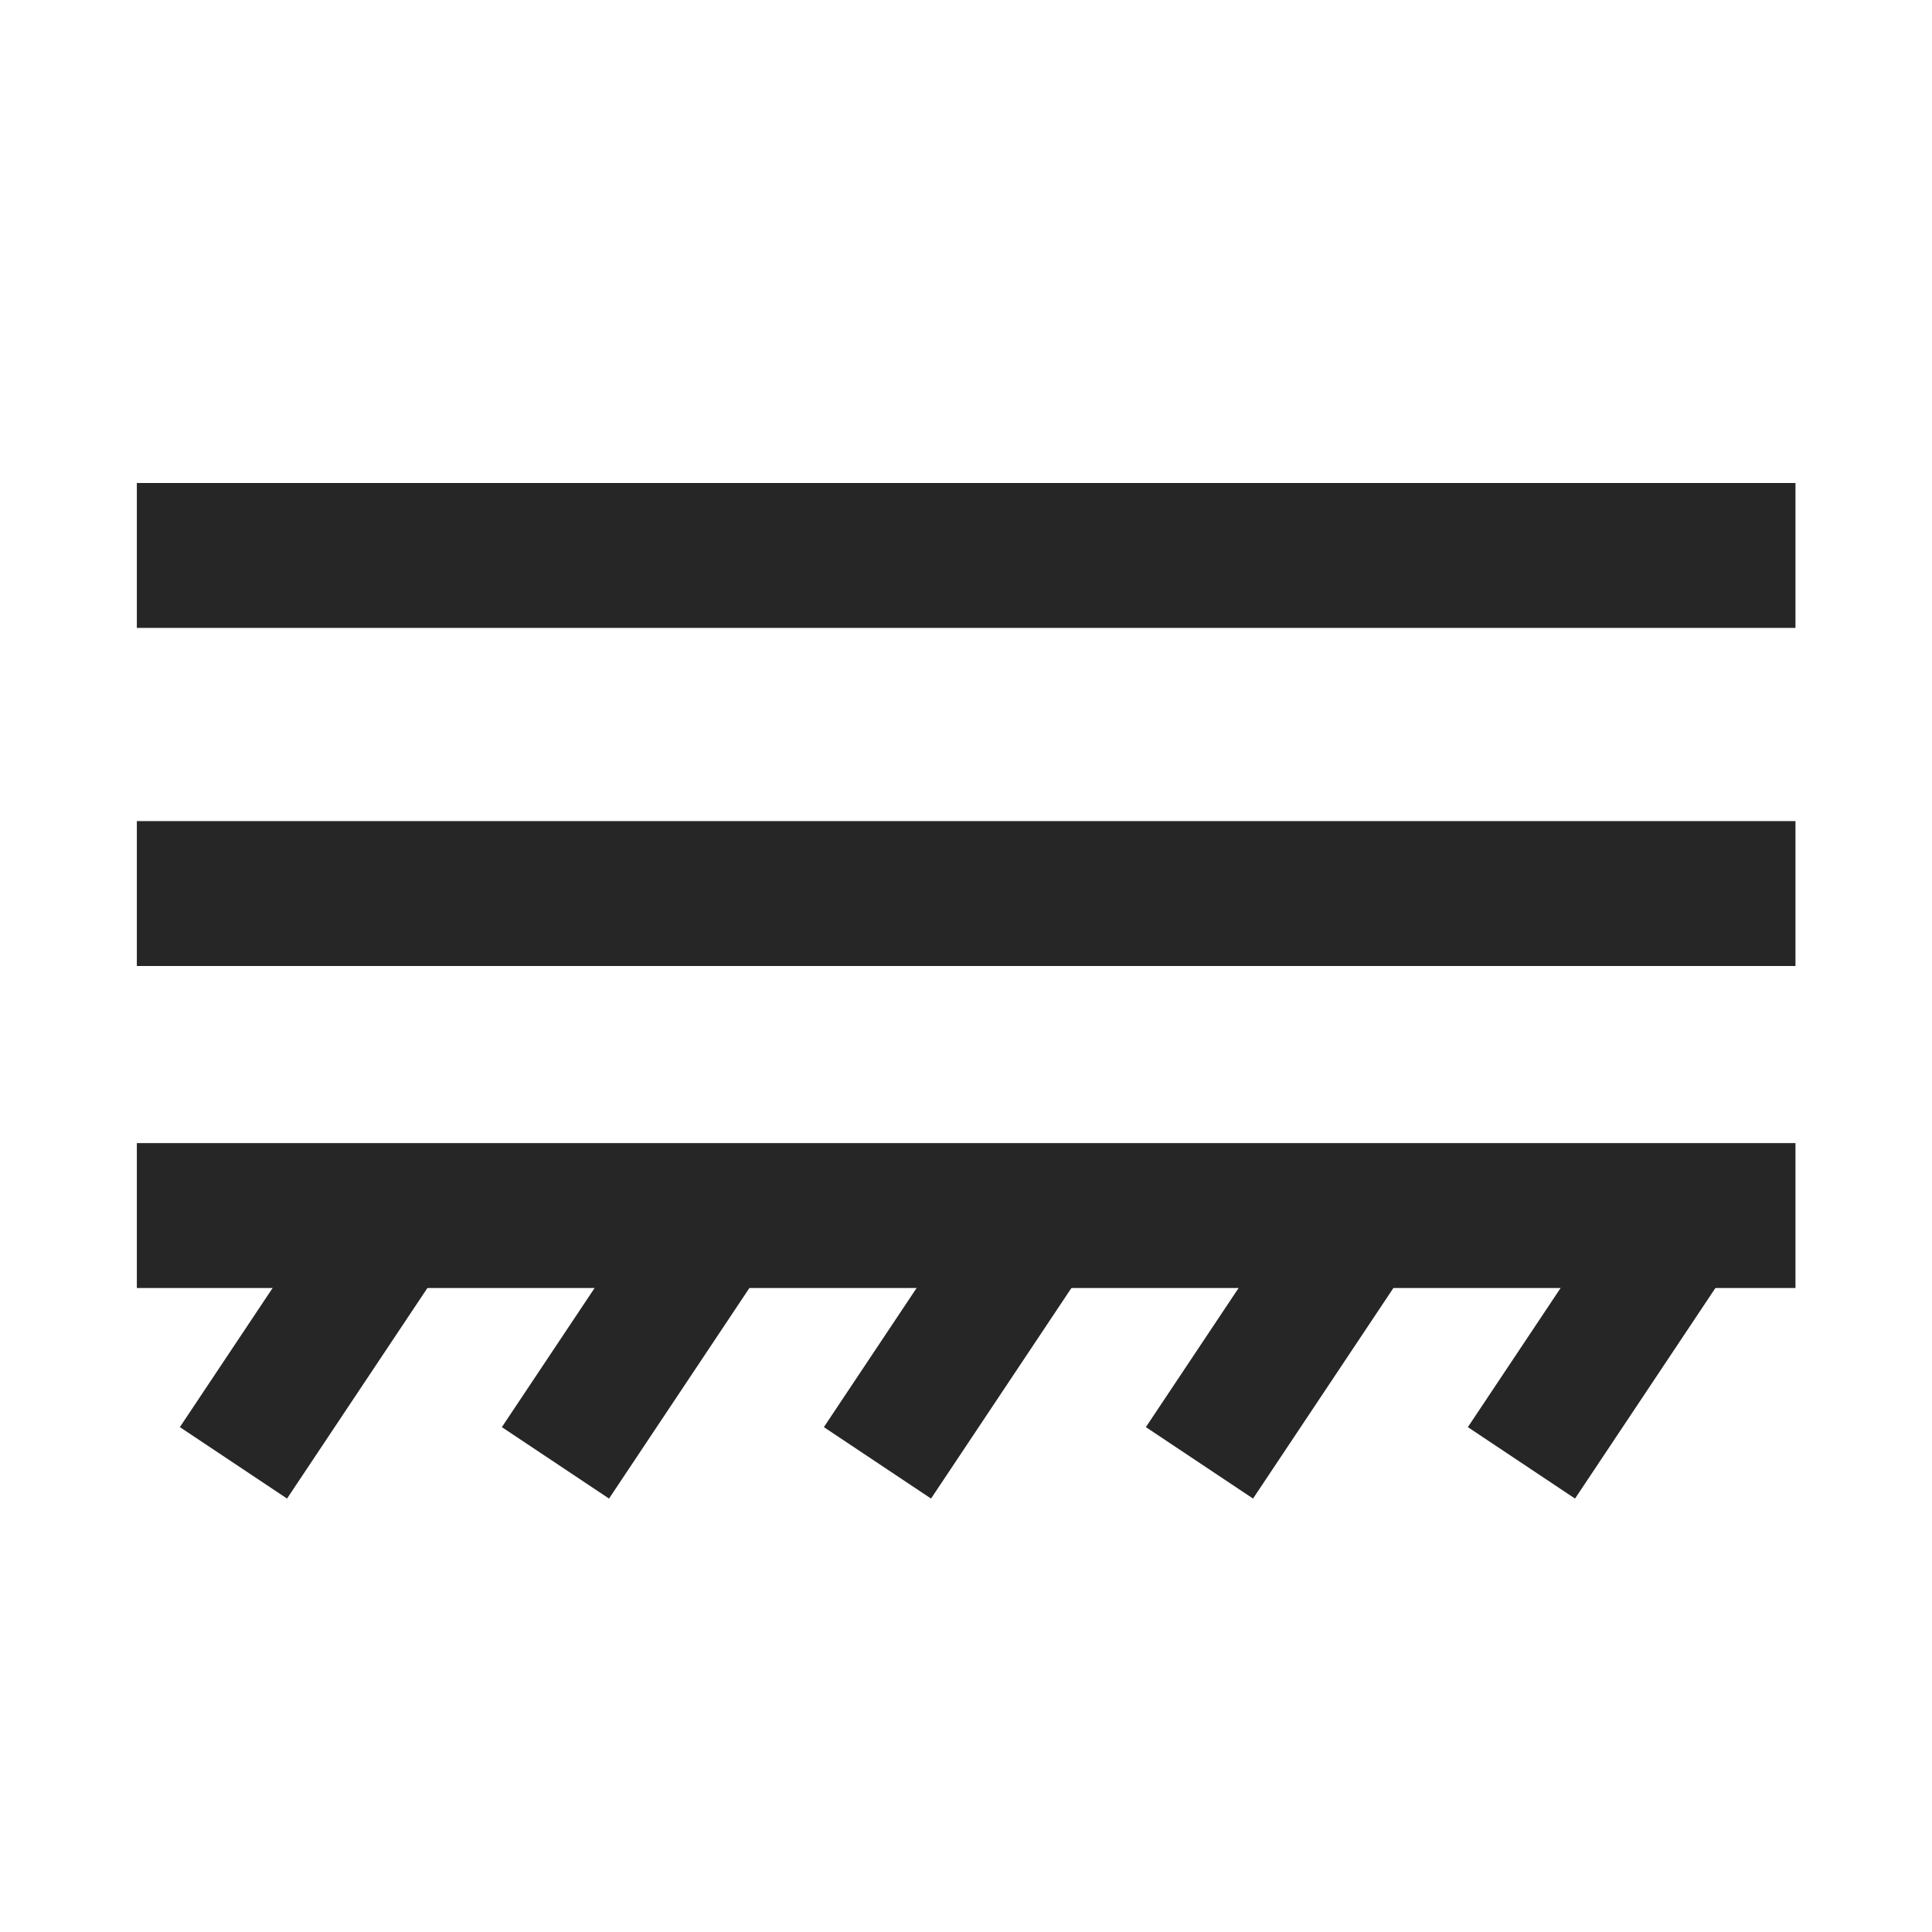 <?xml version="1.0" encoding="UTF-8"?>
<svg width="12px" height="12px" viewBox="0 0 12 12" version="1.1" xmlns="http://www.w3.org/2000/svg" xmlns:xlink="http://www.w3.org/1999/xlink">
    <title>front_material </title>
    <g id="front_material-" stroke="none" fill="none" fill-rule="evenodd" stroke-width="1">
        <g id="Group-23">
            <rect id="Rectangle" x="0" y="0" width="12" height="12"></rect>
            <g id="Group-24" transform="translate(0.85, 3)">
                <polygon id="Stroke-1" fill="#262626" fill-rule="nonzero" points="0 5 10.302 5 10.302 4.1 0 4.1"></polygon>
                <polygon id="Stroke-3" fill="#262626" fill-rule="nonzero" points="0 3 10.302 3 10.302 2.1 0 2.1"></polygon>
                <polygon id="Stroke-3" fill="#262626" fill-rule="nonzero" points="0 0.9 10.302 0.9 10.302 0 0 0"></polygon>
                <g id="Group-25" transform="translate(0.6, 4.586)" stroke="#262626" stroke-width="0.8">
                    <line x1="1" y1="0" x2="0" y2="1.5" id="Stroke-14"></line>
                    <line x1="5" y1="0" x2="4" y2="1.5" id="Stroke-16"></line>
                    <line x1="7" y1="0" x2="6" y2="1.5" id="Stroke-18"></line>
                    <line x1="3" y1="0" x2="2" y2="1.5" id="Stroke-20"></line>
                    <line x1="9" y1="0" x2="8" y2="1.5" id="Stroke-22"></line>
                </g>
            </g>
        </g>
    </g>
</svg>